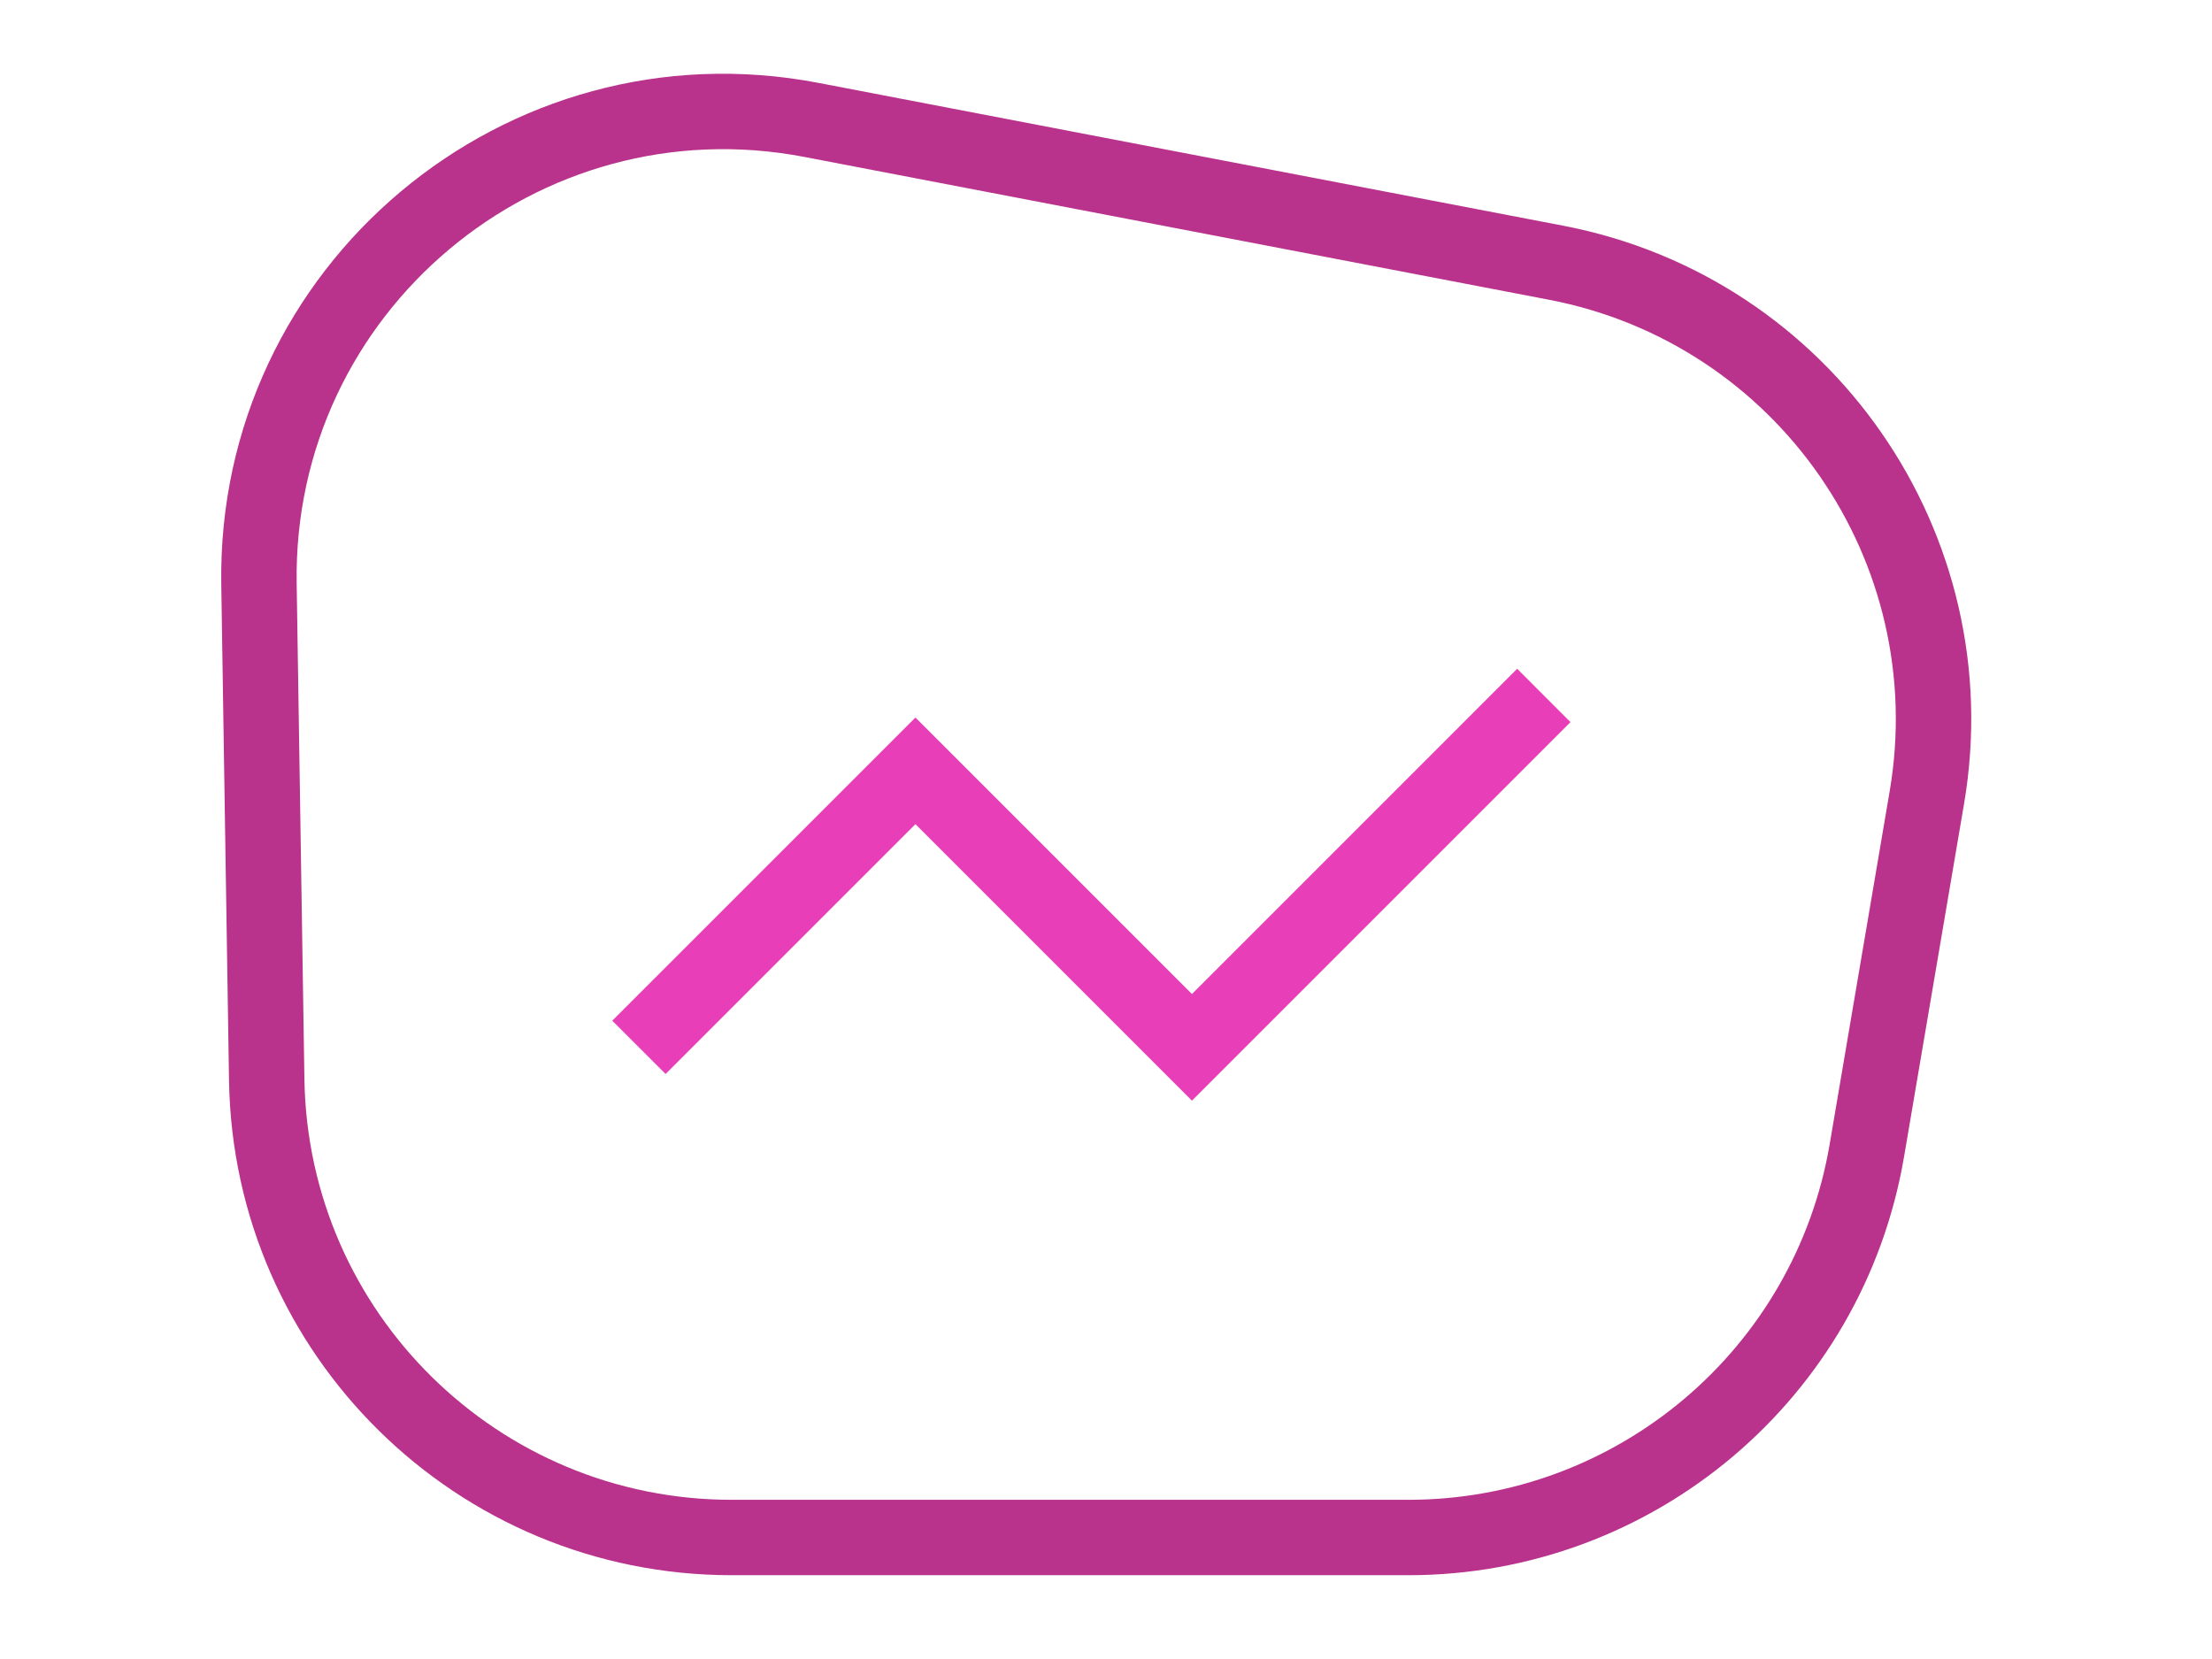 <svg width="60" height="45" viewBox="0 0 60 45" fill="none" xmlns="http://www.w3.org/2000/svg">
<path fill-rule="evenodd" clip-rule="evenodd" d="M8.257 29.272L8.047 15.822C7.932 8.472 14.6 2.873 21.82 4.257L42.014 8.13C48.208 9.318 52.315 15.239 51.258 21.456L49.63 31.034C48.683 36.605 43.855 40.682 38.203 40.682H19.847C13.516 40.682 8.356 35.602 8.257 29.272ZM6.002 15.854L6.212 29.304C6.328 36.751 12.399 42.727 19.847 42.727H38.203C44.852 42.727 50.532 37.932 51.647 31.376L53.275 21.799C54.518 14.485 49.686 7.519 42.4 6.122L22.205 2.249C13.711 0.62 5.867 7.207 6.002 15.854Z" fill="#B9328B"/>
<path fill-rule="evenodd" clip-rule="evenodd" d="M42.599 19.587L32.331 29.855L24.831 22.355L18.054 29.132L16.607 27.686L24.831 19.463L32.331 26.963L41.153 18.14L42.599 19.587Z" fill="#E83FB9"/>
</svg>
